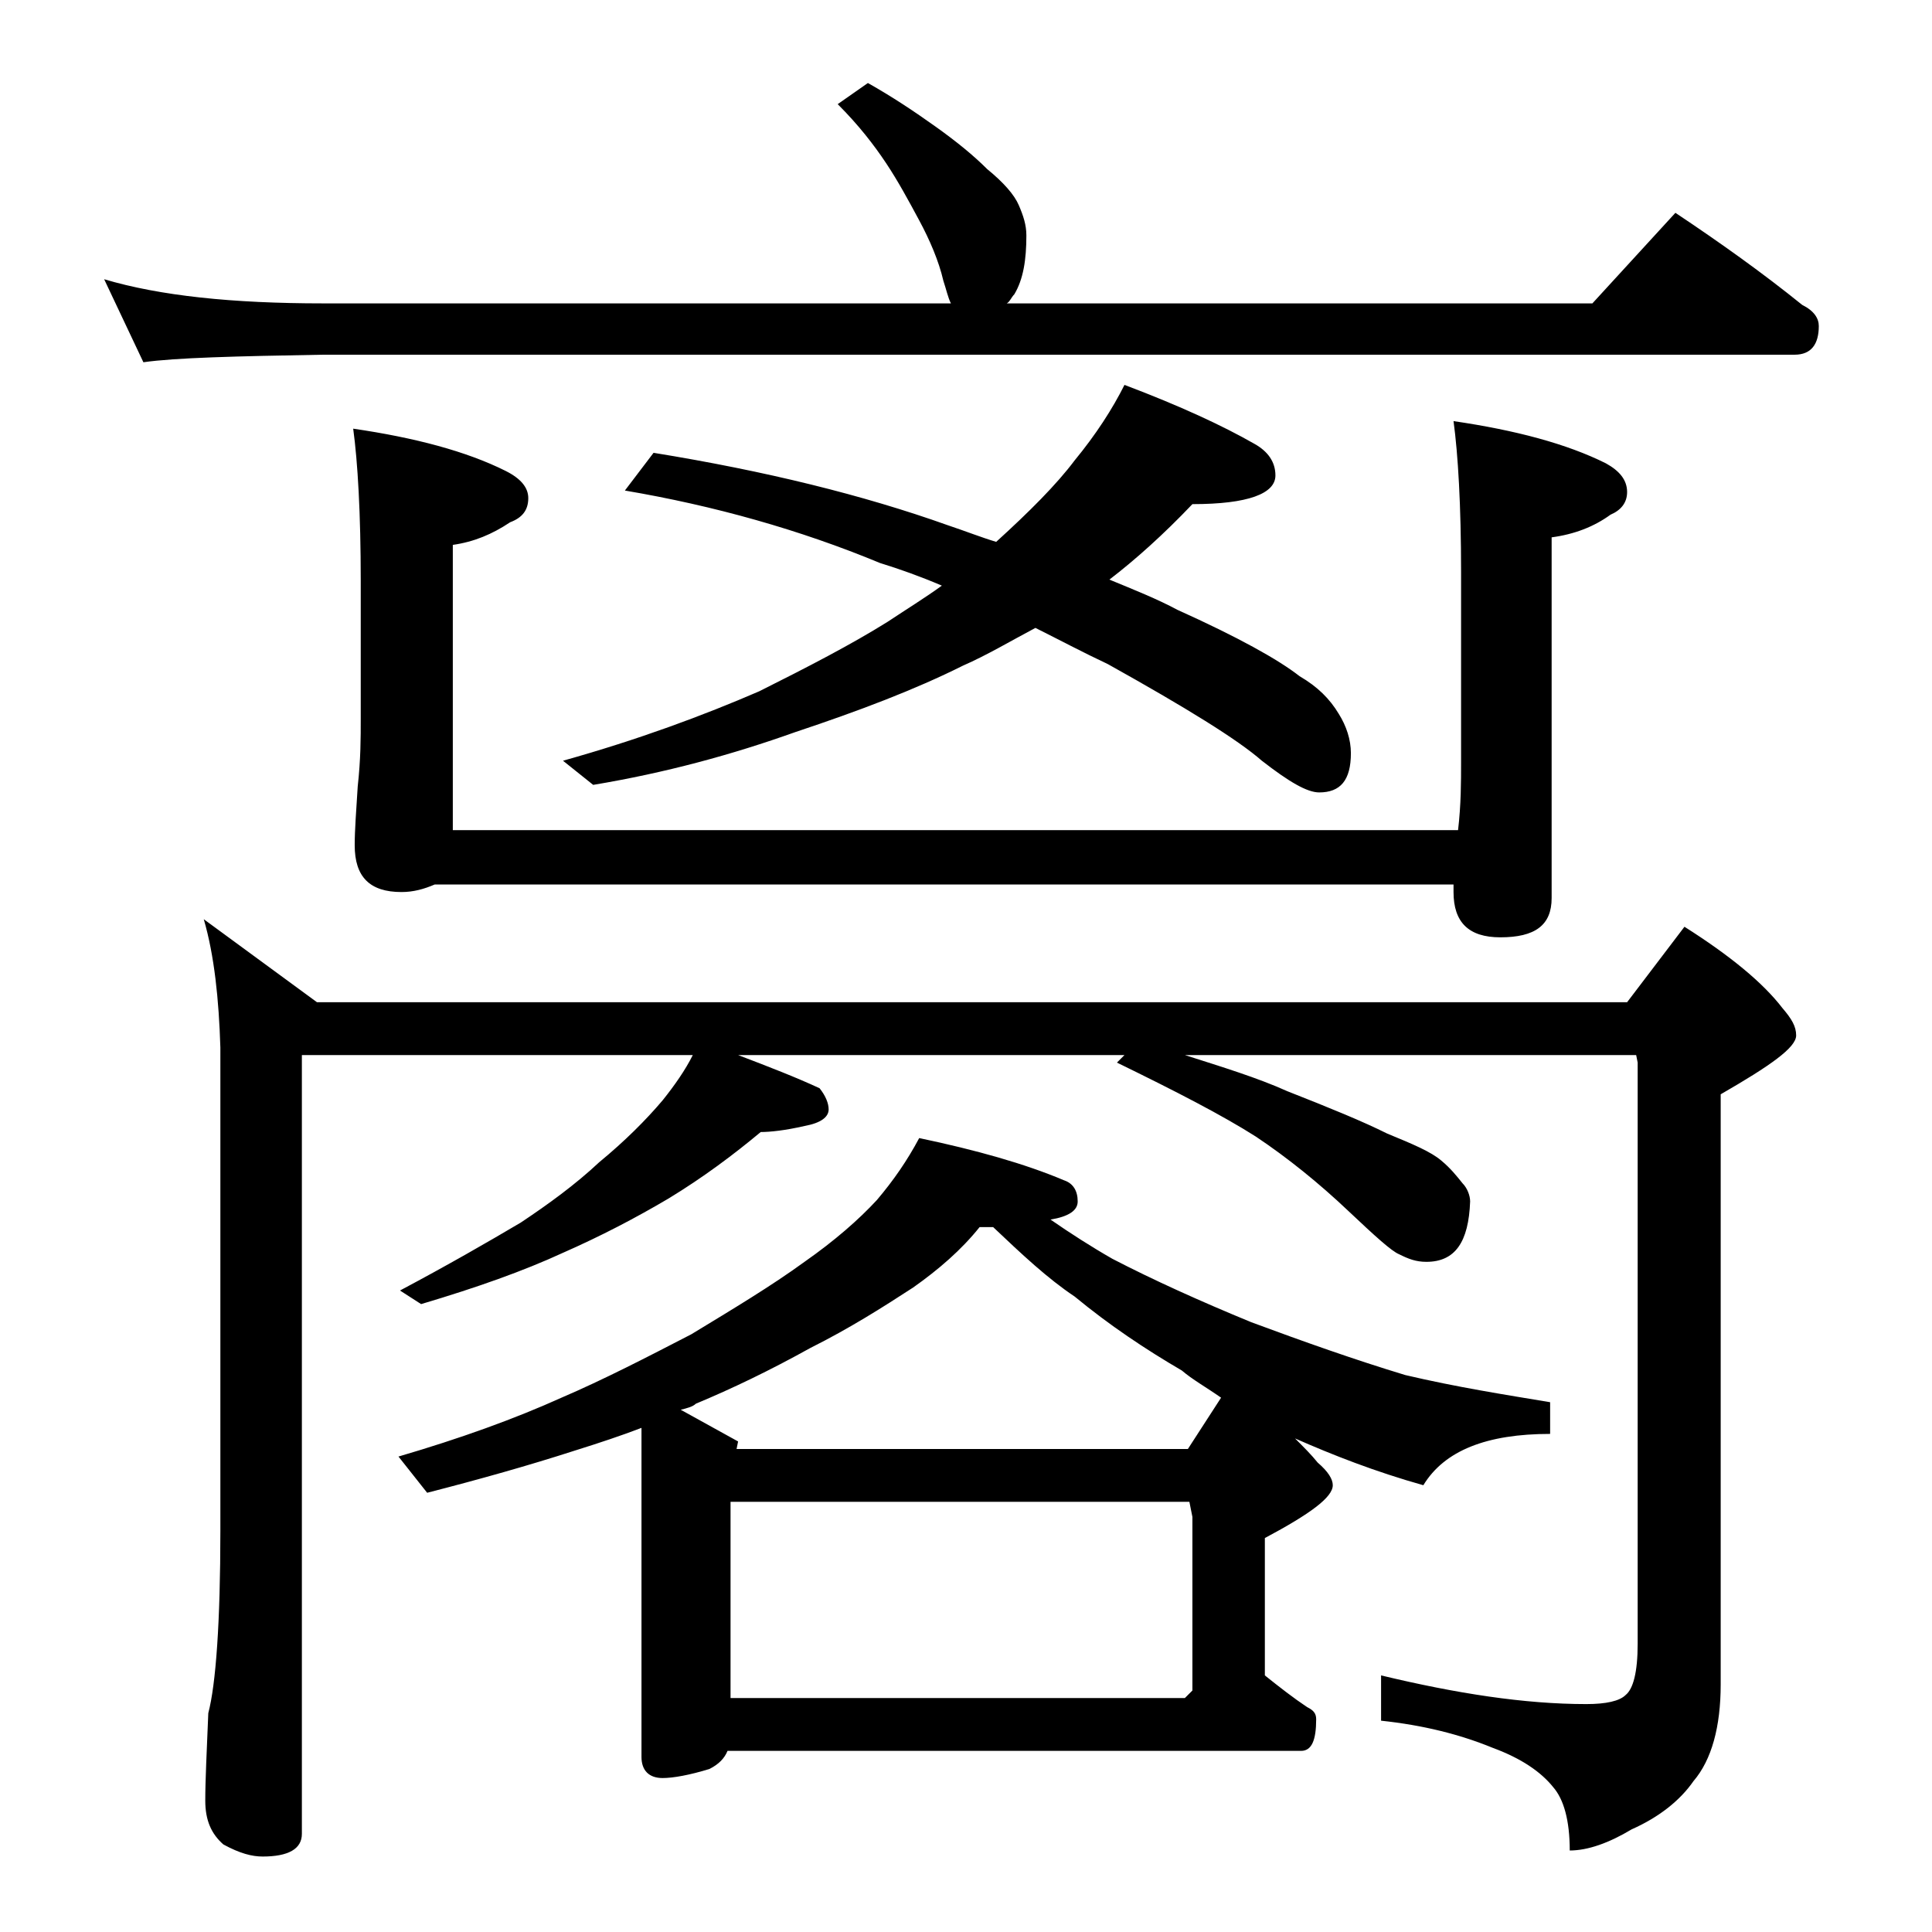 <?xml version="1.0" encoding="utf-8"?>
<!-- Generator: Adobe Illustrator 18.0.0, SVG Export Plug-In . SVG Version: 6.00 Build 0)  -->
<!DOCTYPE svg PUBLIC "-//W3C//DTD SVG 1.1//EN" "http://www.w3.org/Graphics/SVG/1.1/DTD/svg11.dtd">
<svg version="1.1" id="Layer_1" xmlns="http://www.w3.org/2000/svg" xmlns:xlink="http://www.w3.org/1999/xlink" x="0px" y="0px"
	 viewBox="0 0 128 128" enable-background="new 0 0 128 128" xml:space="preserve">
<path d="M57.5,5.5c1.6,0.9,3.1,1.9,4.5,2.9c1.4,1,2.5,1.9,3.4,2.8c1.1,0.9,1.8,1.7,2.1,2.4c0.3,0.7,0.5,1.3,0.5,2
	c0,1.6-0.2,2.9-0.8,3.9c-0.2,0.2-0.3,0.5-0.5,0.6h38.8l5.5-6c3,2,5.8,4,8.4,6.1c0.8,0.4,1.1,0.9,1.1,1.4c0,1.2-0.5,1.9-1.6,1.9H21.4
	c-5.8,0.1-9.8,0.2-11.9,0.5l-2.6-5.5c3.7,1.1,8.5,1.6,14.5,1.6H63c-0.2-0.4-0.3-0.9-0.5-1.5c-0.3-1.3-0.9-2.7-1.6-4
	c-0.7-1.3-1.4-2.6-2.2-3.8c-0.8-1.2-1.8-2.5-3.2-3.9L57.5,5.5z M13.5,60.9l7.5,5.5h86.8l3.8-5c3,1.9,5.2,3.7,6.5,5.4
	c0.6,0.7,0.9,1.2,0.9,1.8c0,0.8-1.7,2-5,3.9v39.1c0,2.8-0.6,5-1.8,6.4c-0.9,1.3-2.3,2.4-4.1,3.2c-1.5,0.9-2.9,1.4-4.1,1.4
	c0-2-0.4-3.4-1.1-4.2c-0.8-1-2.1-1.9-4-2.6c-2.2-0.9-4.6-1.5-7.4-1.8V111c5,1.2,9.5,1.9,13.6,1.9c1.3,0,2.2-0.2,2.6-0.6
	c0.5-0.4,0.8-1.5,0.8-3.4V70.4l-0.1-0.5H78.5c2.5,0.8,4.8,1.5,6.8,2.4c2.8,1.1,5,2,6.6,2.8c1.7,0.7,2.9,1.2,3.6,1.8
	c0.6,0.5,1,1,1.4,1.5c0.3,0.3,0.5,0.8,0.5,1.2c-0.1,2.7-1,4-2.9,4c-0.7,0-1.2-0.2-1.8-0.5c-0.5-0.2-1.6-1.2-3.4-2.9
	c-1.9-1.8-4-3.5-6.1-4.9c-2.2-1.4-5.3-3-9.2-4.9l0.5-0.5H48.9c2.1,0.8,3.9,1.5,5.4,2.2c0.4,0.5,0.6,1,0.6,1.4c0,0.5-0.5,0.9-1.6,1.1
	C52,74.9,51,75,50.4,75c-1.8,1.5-3.8,3-6.1,4.4c-2.2,1.3-4.5,2.5-7,3.6c-2.6,1.2-5.7,2.3-9.4,3.4l-1.4-0.9c3.2-1.7,5.8-3.2,8-4.5
	c1.8-1.2,3.6-2.5,5.2-4c1.7-1.4,3.1-2.8,4.2-4.1c0.8-1,1.5-2,2-3H20v51.6c0,1-0.9,1.5-2.6,1.5c-0.7,0-1.5-0.2-2.6-0.8
	c-0.8-0.7-1.2-1.6-1.2-2.9c0-1.4,0.1-3.3,0.2-5.8c0.5-1.9,0.8-6,0.8-12.1v-32C14.5,66.2,14.2,63.3,13.5,60.9z M23.4,28.4
	c4.1,0.6,7.5,1.5,10.1,2.8c1,0.5,1.5,1.1,1.5,1.8c0,0.8-0.4,1.3-1.2,1.6c-1.2,0.8-2.4,1.3-3.8,1.5v18.9h66.6
	c0.2-1.7,0.2-3.2,0.2-4.5V37.9c0-4.4-0.2-7.8-0.5-10c4.1,0.6,7.5,1.5,10.1,2.8c0.9,0.5,1.4,1.1,1.4,1.9c0,0.7-0.4,1.2-1.1,1.5
	c-1.1,0.8-2.4,1.3-3.9,1.5v23.9c0,1.8-1.1,2.6-3.4,2.6c-2.1,0-3.1-1-3.1-3v-0.5H28.8c-0.7,0.3-1.4,0.5-2.2,0.5c-2.1,0-3.1-1-3.1-3.1
	c0-1,0.1-2.3,0.2-3.9c0.2-1.8,0.2-3.2,0.2-4.5v-9.1C23.9,34,23.7,30.6,23.4,28.4z M60.9,75.4c3.8,0.8,7,1.7,9.6,2.8
	c0.6,0.2,0.9,0.7,0.9,1.4c0,0.6-0.6,1-1.8,1.2c1.3,0.9,2.7,1.8,4.1,2.6c2.7,1.4,5.8,2.8,9.2,4.2c3.5,1.3,6.9,2.5,10.2,3.5
	c3.4,0.8,6.6,1.3,9.6,1.8V95c-4.2,0-7,1.1-8.4,3.4c-3.2-0.9-6-2-8.5-3.1c0.6,0.6,1.1,1.1,1.5,1.6c0.7,0.6,1,1.1,1,1.5
	c0,0.8-1.5,1.9-4.5,3.5v9.1c1,0.8,1.9,1.5,2.8,2.1c0.4,0.2,0.6,0.4,0.6,0.8c0,1.4-0.3,2.1-1,2.1H48.2c-0.2,0.5-0.6,0.9-1.2,1.2
	c-1.3,0.4-2.4,0.6-3.1,0.6c-0.9,0-1.4-0.5-1.4-1.4V94.6c-1.3,0.5-2.8,1-4.4,1.5c-3.1,1-6.3,1.9-9.8,2.8l-1.9-2.4
	c4.1-1.2,7.7-2.5,10.8-3.9c2.8-1.2,5.7-2.7,8.6-4.2c2.8-1.7,5.3-3.2,7.5-4.8c2-1.4,3.6-2.8,4.8-4.1C59.2,78.2,60.1,76.9,60.9,75.4z
	 M74.5,25.5c3.7,1.4,6.5,2.7,8.6,3.9c0.9,0.5,1.4,1.2,1.4,2.1c0,1.2-1.8,1.9-5.5,1.9c-1.9,2-3.8,3.7-5.5,5c1.7,0.7,3.2,1.3,4.5,2
	c4,1.8,6.7,3.3,8.1,4.4c1.2,0.7,2,1.5,2.6,2.5c0.5,0.8,0.8,1.7,0.8,2.6c0,1.8-0.7,2.6-2.1,2.6c-0.8,0-2-0.7-3.8-2.1
	c-1.6-1.4-5-3.5-10.2-6.4c-1.7-0.8-3.2-1.6-4.8-2.4c-1.7,0.9-3.2,1.8-4.8,2.5c-3.2,1.6-6.9,3-11.1,4.4c-4.2,1.5-8.6,2.7-13.4,3.5
	l-2-1.6c5-1.4,9.3-3,13-4.6c3.2-1.6,6.1-3.1,8.5-4.6c1.2-0.8,2.5-1.6,3.6-2.4c-1.4-0.6-2.8-1.1-4.1-1.5c-5.3-2.2-11-3.8-16.9-4.8
	l1.9-2.5c7.4,1.2,13.9,2.8,19.5,4.8c1.2,0.4,2.2,0.8,3.2,1.1c2.2-2,4-3.8,5.2-5.4C72.6,28.8,73.7,27.1,74.5,25.5z M45.1,93.4
	l3.8,2.1L48.8,96h29.9l2.2-3.4c-1-0.7-1.9-1.2-2.6-1.8c-2.4-1.4-4.8-3-7.1-4.9c-1.8-1.2-3.5-2.8-5.4-4.6h-0.9
	c-1.2,1.5-2.7,2.8-4.4,4c-2,1.3-4.2,2.7-6.8,4C51,90.8,48.5,92,46.1,93C45.9,93.2,45.5,93.3,45.1,93.4z M48.4,99.5v13h30.1L79,112
	v-11.5l-0.2-1H48.4z"/>
</svg>
